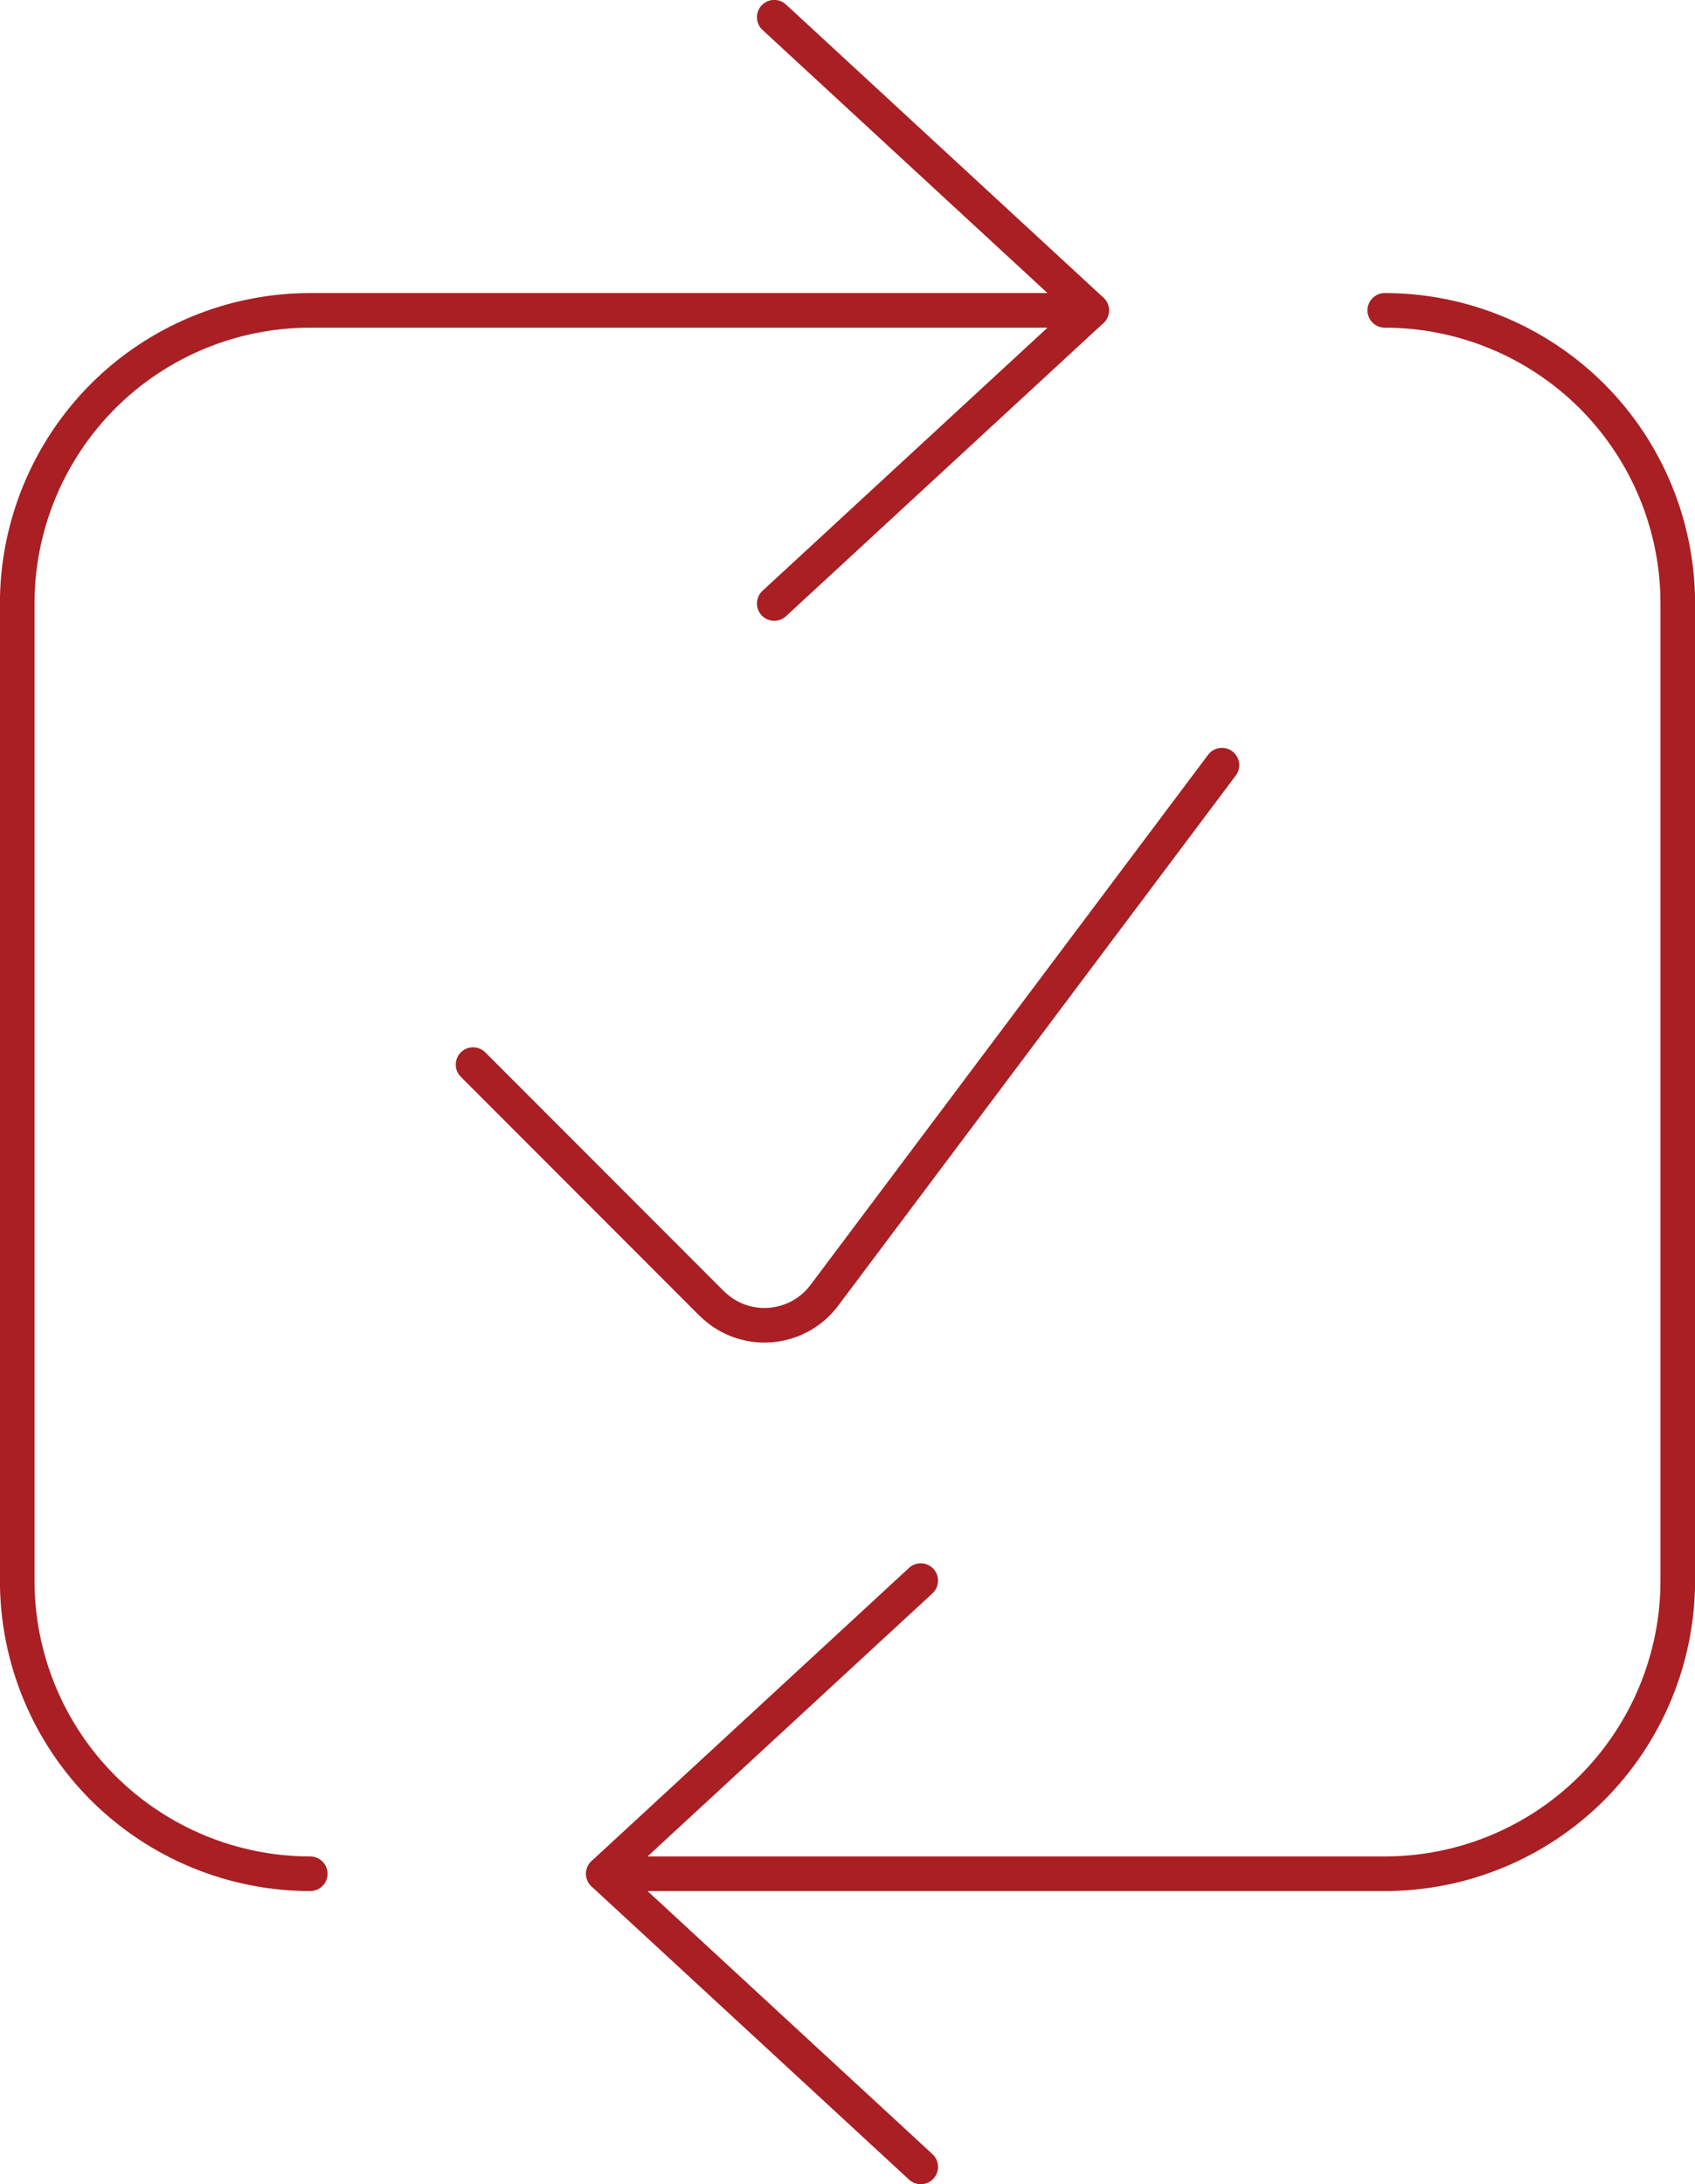 <?xml version="1.0" encoding="UTF-8"?> <svg xmlns="http://www.w3.org/2000/svg" id="Layer_2" viewBox="0 0 110.25 142.01"><defs><style>.cls-1{fill:none;stroke:#a91f23;stroke-linecap:round;stroke-linejoin:round;stroke-width:2.25px;}</style></defs><g id="Layer_1-2"><path class="cls-1" d="M90.07,20.18c5.05,0,9.9,2.01,13.48,5.58,3.57,3.57,5.58,8.42,5.58,13.48v63.53c0,5.05-2.01,9.9-5.58,13.48-3.57,3.57-8.42,5.58-13.48,5.58h-50.82"></path><path class="cls-1" d="M20.18,121.83c-5.05,0-9.9-2.01-13.48-5.58-3.57-3.57-5.58-8.42-5.58-13.48v-63.53c0-5.05,2.01-9.9,5.58-13.48,3.57-3.57,8.42-5.58,13.48-5.58h50.82"></path><path class="cls-1" d="M59.89,140.89l-20.65-19.06,20.65-19.06"></path><path class="cls-1" d="M50.36,39.24l20.65-19.06L50.36,1.12"></path><path class="cls-1" d="M79.48,49.75l-25.86,34.47c-1.61,2.15-4.67,2.59-6.82.97-.18-.14-.35-.29-.52-.45l-15.51-15.52"></path></g></svg> 